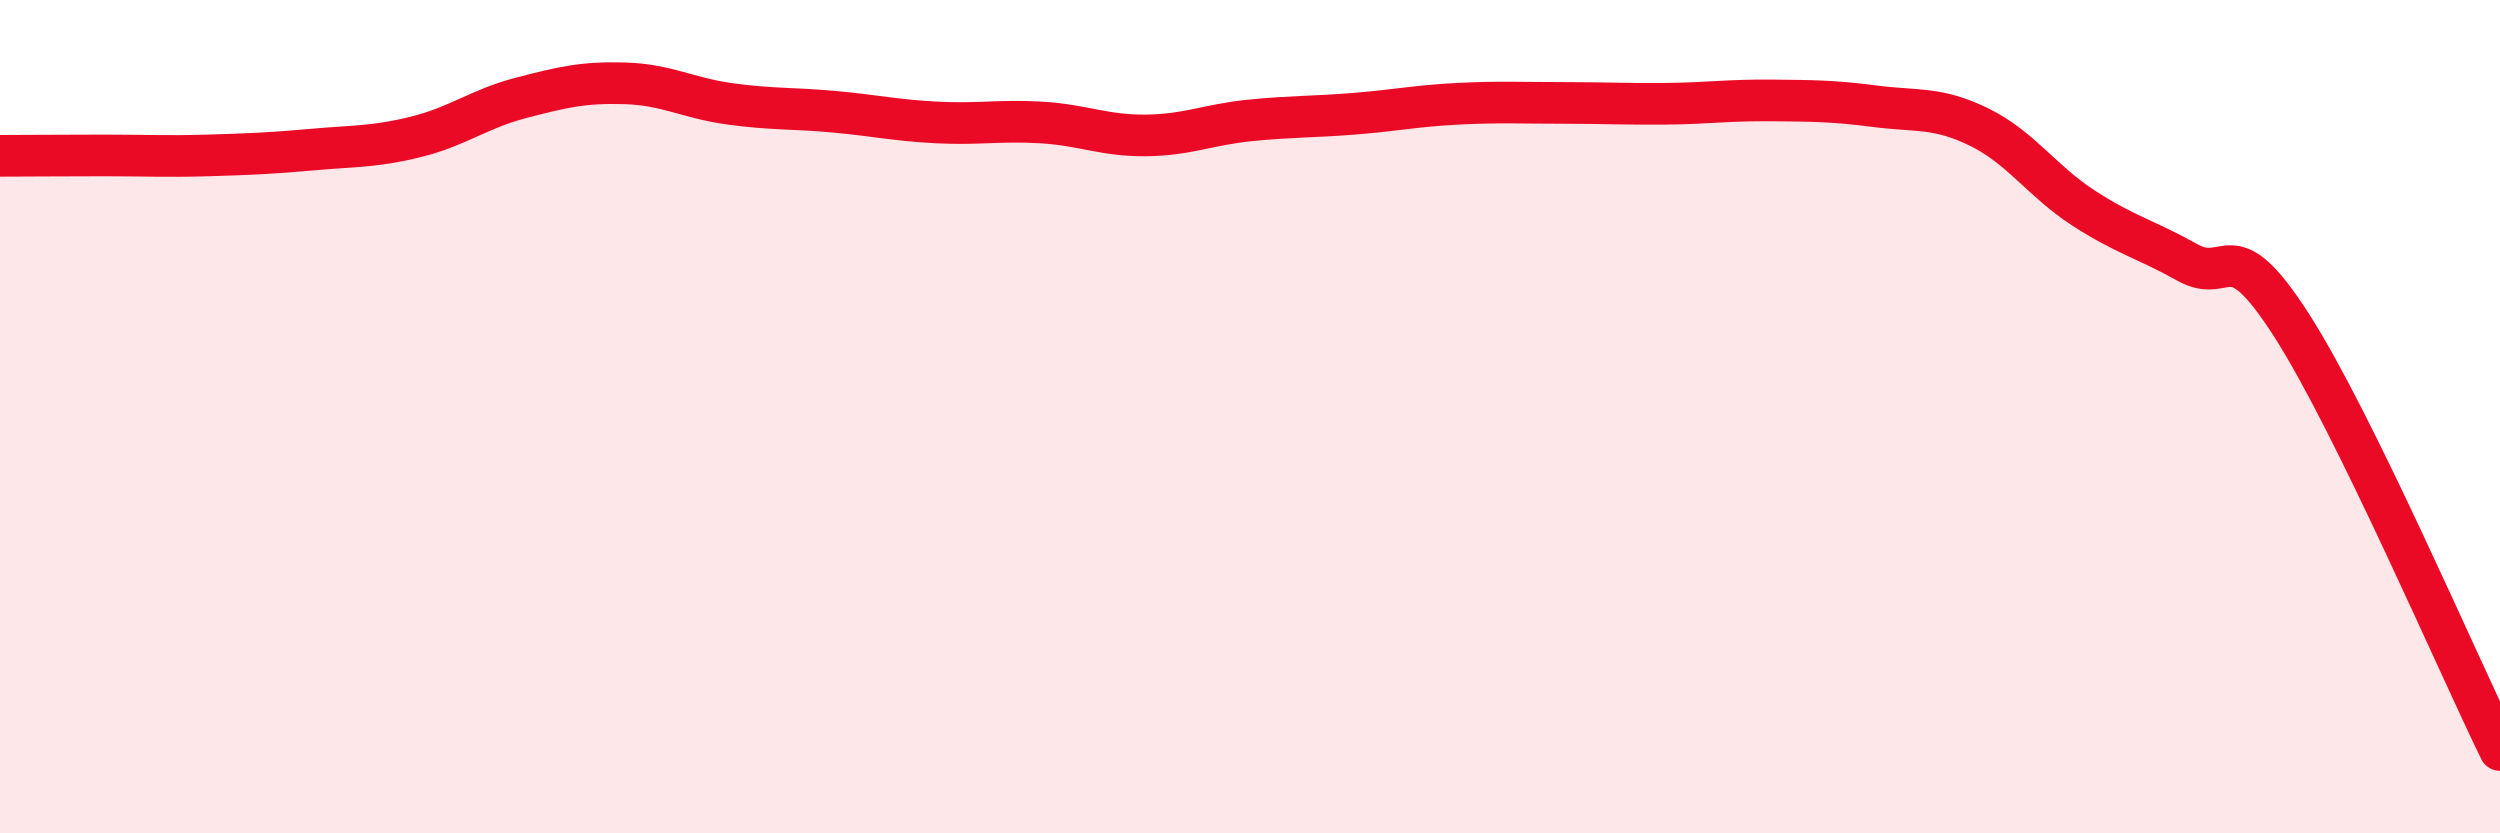 
    <svg width="60" height="20" viewBox="0 0 60 20" xmlns="http://www.w3.org/2000/svg">
      <path
        d="M 0,3.74 C 0.5,3.74 1.5,3.73 2.5,3.73 C 3.5,3.73 4,3.76 5,3.73 C 6,3.7 6.5,3.68 7.5,3.59 C 8.5,3.5 9,3.53 10,3.28 C 11,3.03 11.5,2.61 12.5,2.35 C 13.5,2.09 14,1.97 15,2 C 16,2.03 16.5,2.35 17.5,2.49 C 18.5,2.63 19,2.59 20,2.68 C 21,2.77 21.5,2.89 22.5,2.94 C 23.5,2.99 24,2.88 25,2.94 C 26,3 26.5,3.26 27.5,3.25 C 28.5,3.24 29,2.99 30,2.89 C 31,2.79 31.5,2.81 32.5,2.73 C 33.5,2.65 34,2.54 35,2.49 C 36,2.44 36.5,2.47 37.5,2.47 C 38.5,2.47 39,2.5 40,2.49 C 41,2.48 41.5,2.4 42.5,2.41 C 43.5,2.42 44,2.42 45,2.55 C 46,2.68 46.5,2.56 47.5,3.05 C 48.5,3.54 49,4.34 50,4.99 C 51,5.64 51.5,5.74 52.5,6.3 C 53.5,6.86 53.5,5.47 55,7.81 C 56.5,10.15 59,15.96 60,18L60 20L0 20Z"
        fill="#EB0A25"
        opacity="0.1"
        stroke-linecap="round"
        stroke-linejoin="round"
      />
      <path
        d="M 0,3.74 C 0.5,3.74 1.5,3.73 2.5,3.73 C 3.5,3.73 4,3.76 5,3.73 C 6,3.7 6.5,3.68 7.5,3.59 C 8.5,3.5 9,3.53 10,3.28 C 11,3.03 11.5,2.61 12.5,2.35 C 13.5,2.09 14,1.97 15,2 C 16,2.03 16.5,2.35 17.5,2.49 C 18.5,2.63 19,2.59 20,2.68 C 21,2.77 21.5,2.89 22.5,2.94 C 23.5,2.99 24,2.88 25,2.94 C 26,3 26.5,3.26 27.5,3.25 C 28.5,3.24 29,2.99 30,2.89 C 31,2.79 31.5,2.81 32.5,2.73 C 33.5,2.65 34,2.54 35,2.49 C 36,2.44 36.5,2.47 37.5,2.47 C 38.5,2.47 39,2.5 40,2.49 C 41,2.48 41.5,2.4 42.5,2.41 C 43.5,2.42 44,2.42 45,2.55 C 46,2.68 46.5,2.56 47.5,3.05 C 48.5,3.54 49,4.34 50,4.99 C 51,5.64 51.5,5.74 52.5,6.3 C 53.5,6.86 53.5,5.47 55,7.81 C 56.5,10.15 59,15.96 60,18"
        stroke="#EB0A25"
        stroke-width="1"
        fill="none"
        stroke-linecap="round"
        stroke-linejoin="round"
      />
    </svg>
  